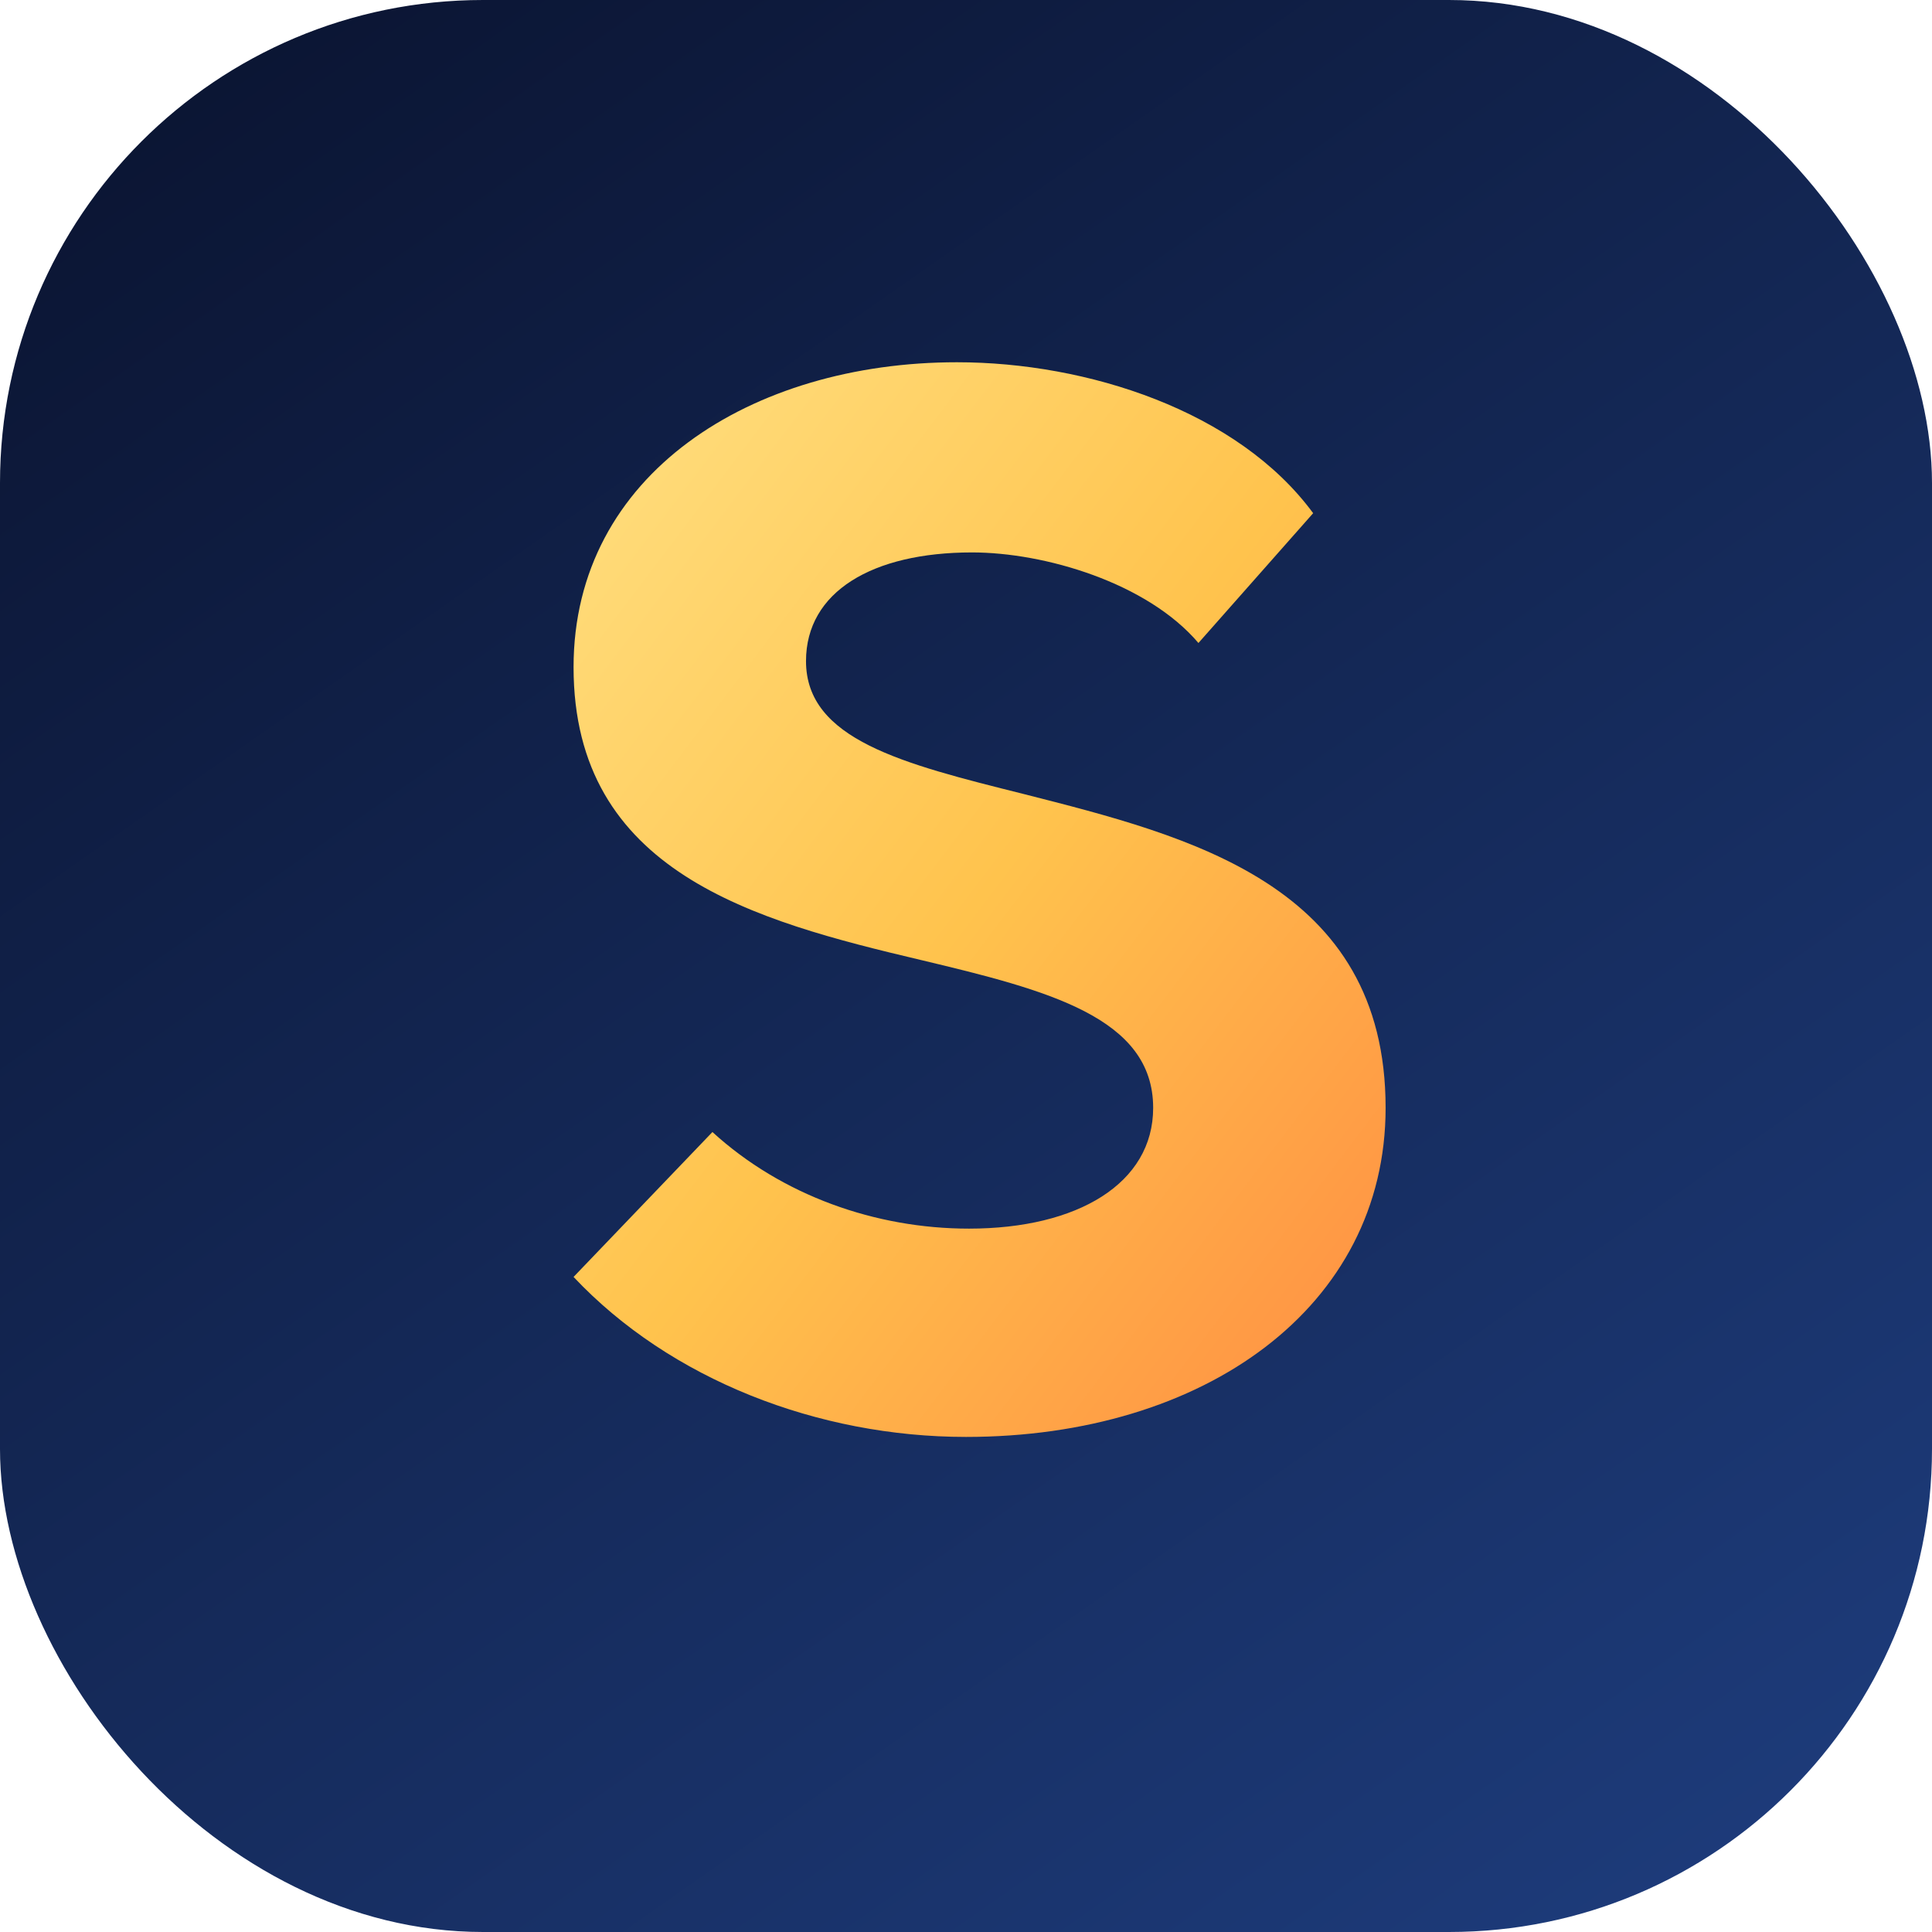 <?xml version="1.0" encoding="UTF-8"?>
<svg xmlns="http://www.w3.org/2000/svg" viewBox="0 0 64 64">
  <defs>
    <linearGradient id="bgGradient" x1="15%" y1="0%" x2="85%" y2="100%">
      <stop offset="0%" stop-color="#0b1533"/>
      <stop offset="100%" stop-color="#1d3b7a"/>
    </linearGradient>
    <linearGradient id="letterGradient" x1="0%" y1="0%" x2="100%" y2="100%">
      <stop offset="0%" stop-color="#ffe082"/>
      <stop offset="50%" stop-color="#ffc34d"/>
      <stop offset="100%" stop-color="#ff8c42"/>
    </linearGradient>
    <filter id="shadow" x="-10%" y="-10%" width="120%" height="120%">
      <feDropShadow dx="0" dy="4" stdDeviation="4" flood-color="#020913" flood-opacity="0.55"/>
    </filter>
  </defs>
  <rect width="64" height="64" rx="16" fill="url(#bgGradient)" filter="url(#shadow)"/>
  <path
    d="M43.5 17c-2.5-3.4-7.5-5-11.8-5-6.8 0-12.7 3.7-12.7 10.1 0 6.8 6 8.4 11.5 9.7 4.2 1 7.7 1.9 7.7 4.9 0 2.5-2.5 4-6.1 4-3.1 0-6.2-1.1-8.5-3.2l-4.6 4.8c3.2 3.4 8.1 5.3 13 5.3 7.9 0 13.9-4.3 13.9-10.9 0-7.4-6.5-9-12-10.4-4-1-7.2-1.8-7.2-4.4 0-2.3 2.2-3.6 5.5-3.6 2.4 0 5.8 1 7.5 3l3.8-4.3z"
    fill="url(#letterGradient)"
  />
</svg>
